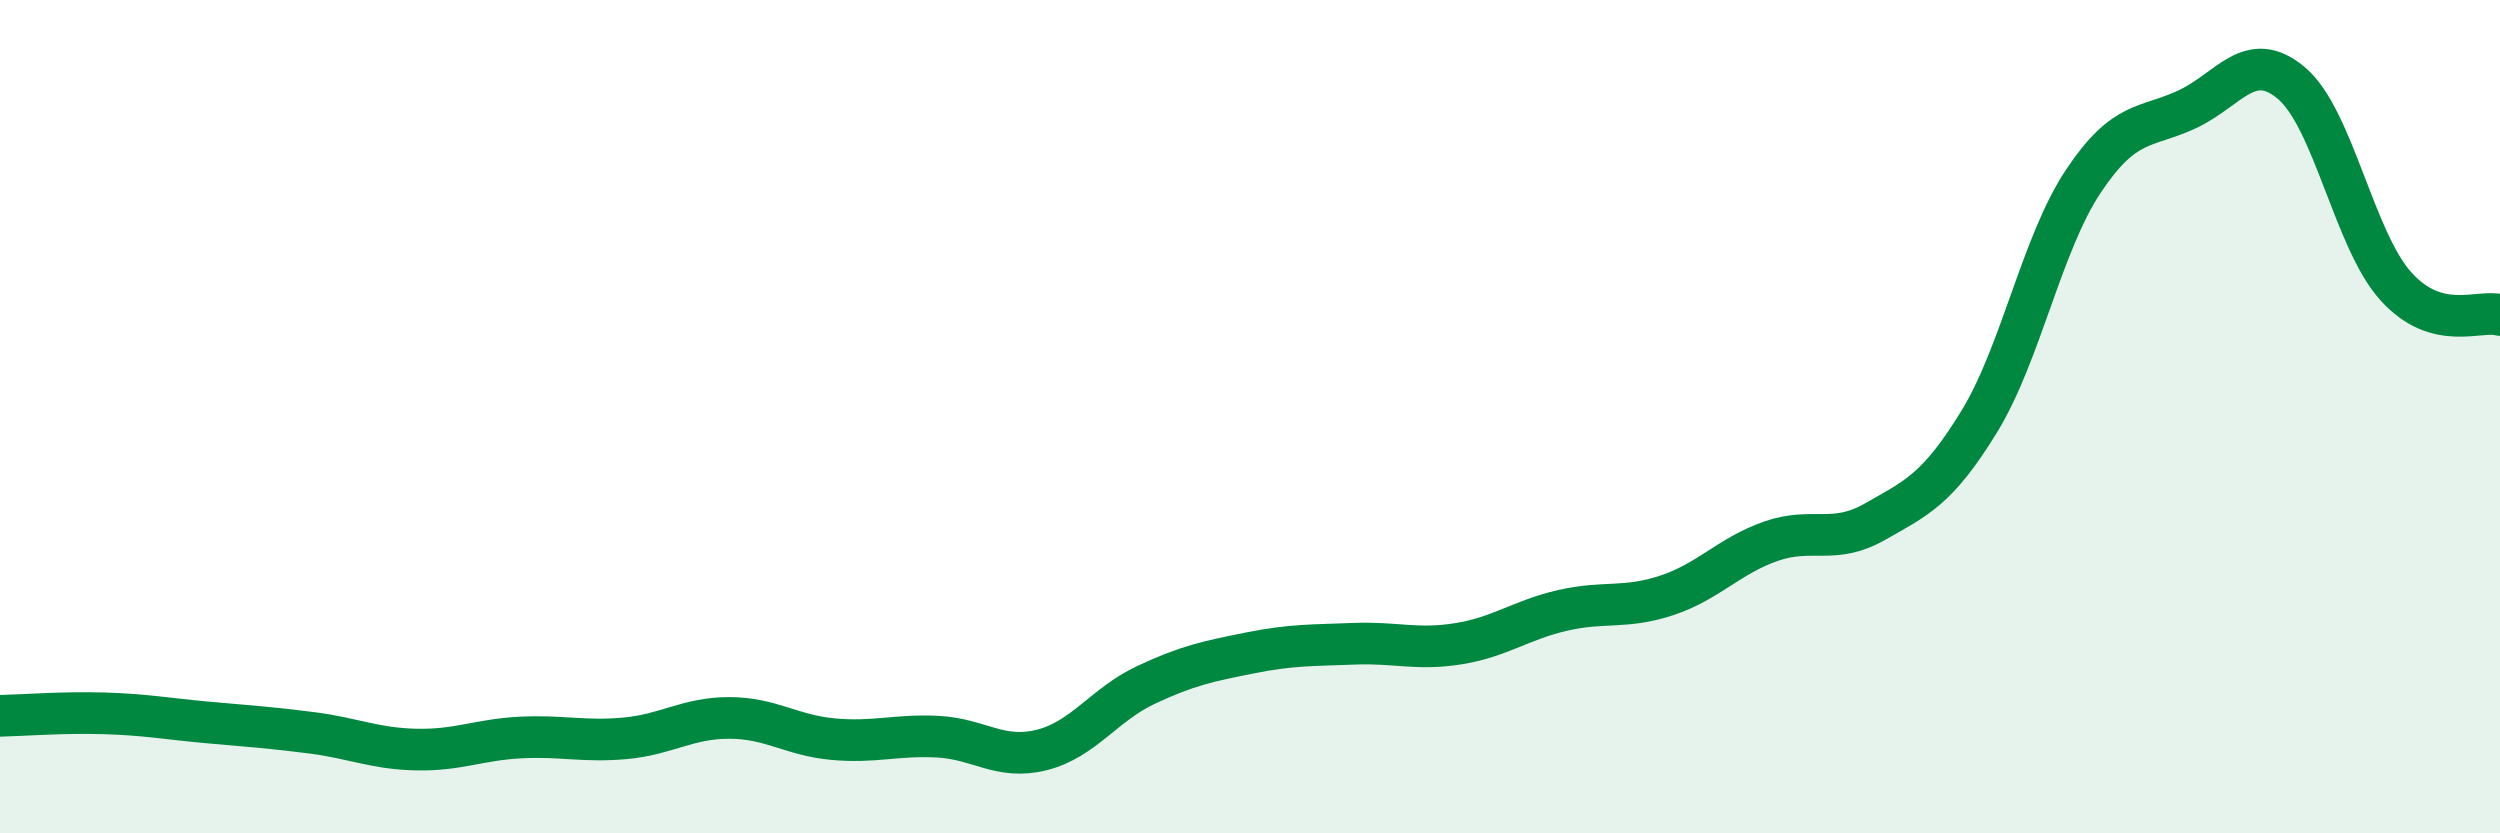 
    <svg width="60" height="20" viewBox="0 0 60 20" xmlns="http://www.w3.org/2000/svg">
      <path
        d="M 0,17.18 C 0.5,17.17 1.5,17.09 2.5,17.12 C 3.5,17.15 4,17.25 5,17.34 C 6,17.43 6.5,17.46 7.5,17.59 C 8.5,17.72 9,17.97 10,17.99 C 11,18.01 11.5,17.75 12.5,17.7 C 13.5,17.65 14,17.81 15,17.72 C 16,17.63 16.5,17.23 17.5,17.23 C 18.5,17.23 19,17.65 20,17.74 C 21,17.83 21.5,17.63 22.5,17.68 C 23.5,17.73 24,18.25 25,18 C 26,17.75 26.5,16.91 27.5,16.44 C 28.5,15.97 29,15.87 30,15.67 C 31,15.47 31.5,15.49 32.5,15.45 C 33.5,15.41 34,15.61 35,15.45 C 36,15.29 36.5,14.88 37.5,14.65 C 38.5,14.42 39,14.62 40,14.29 C 41,13.96 41.5,13.34 42.5,12.99 C 43.5,12.64 44,13.09 45,12.52 C 46,11.95 46.5,11.75 47.5,10.12 C 48.5,8.49 49,5.85 50,4.35 C 51,2.85 51.5,3.09 52.5,2.62 C 53.5,2.15 54,1.15 55,2 C 56,2.85 56.5,5.76 57.5,6.87 C 58.5,7.98 59.5,7.42 60,7.56L60 20L0 20Z"
        fill="#008740"
        opacity="0.1"
        stroke-linecap="round"
        stroke-linejoin="round"
      />
      <path
        d="M 0,17.18 C 0.5,17.17 1.5,17.09 2.5,17.12 C 3.5,17.15 4,17.25 5,17.34 C 6,17.43 6.5,17.46 7.5,17.59 C 8.5,17.72 9,17.97 10,17.99 C 11,18.01 11.5,17.75 12.5,17.7 C 13.5,17.65 14,17.81 15,17.72 C 16,17.63 16.5,17.23 17.5,17.23 C 18.5,17.23 19,17.65 20,17.74 C 21,17.83 21.5,17.63 22.5,17.68 C 23.5,17.73 24,18.25 25,18 C 26,17.75 26.5,16.91 27.5,16.44 C 28.5,15.97 29,15.87 30,15.67 C 31,15.47 31.5,15.49 32.5,15.45 C 33.5,15.41 34,15.61 35,15.45 C 36,15.29 36.5,14.88 37.5,14.65 C 38.5,14.42 39,14.62 40,14.29 C 41,13.96 41.5,13.34 42.5,12.99 C 43.5,12.64 44,13.09 45,12.52 C 46,11.95 46.5,11.75 47.5,10.12 C 48.5,8.49 49,5.85 50,4.35 C 51,2.85 51.5,3.09 52.5,2.62 C 53.5,2.15 54,1.15 55,2 C 56,2.85 56.5,5.76 57.5,6.87 C 58.5,7.98 59.5,7.42 60,7.56"
        stroke="#008740"
        stroke-width="1"
        fill="none"
        stroke-linecap="round"
        stroke-linejoin="round"
      />
    </svg>
  